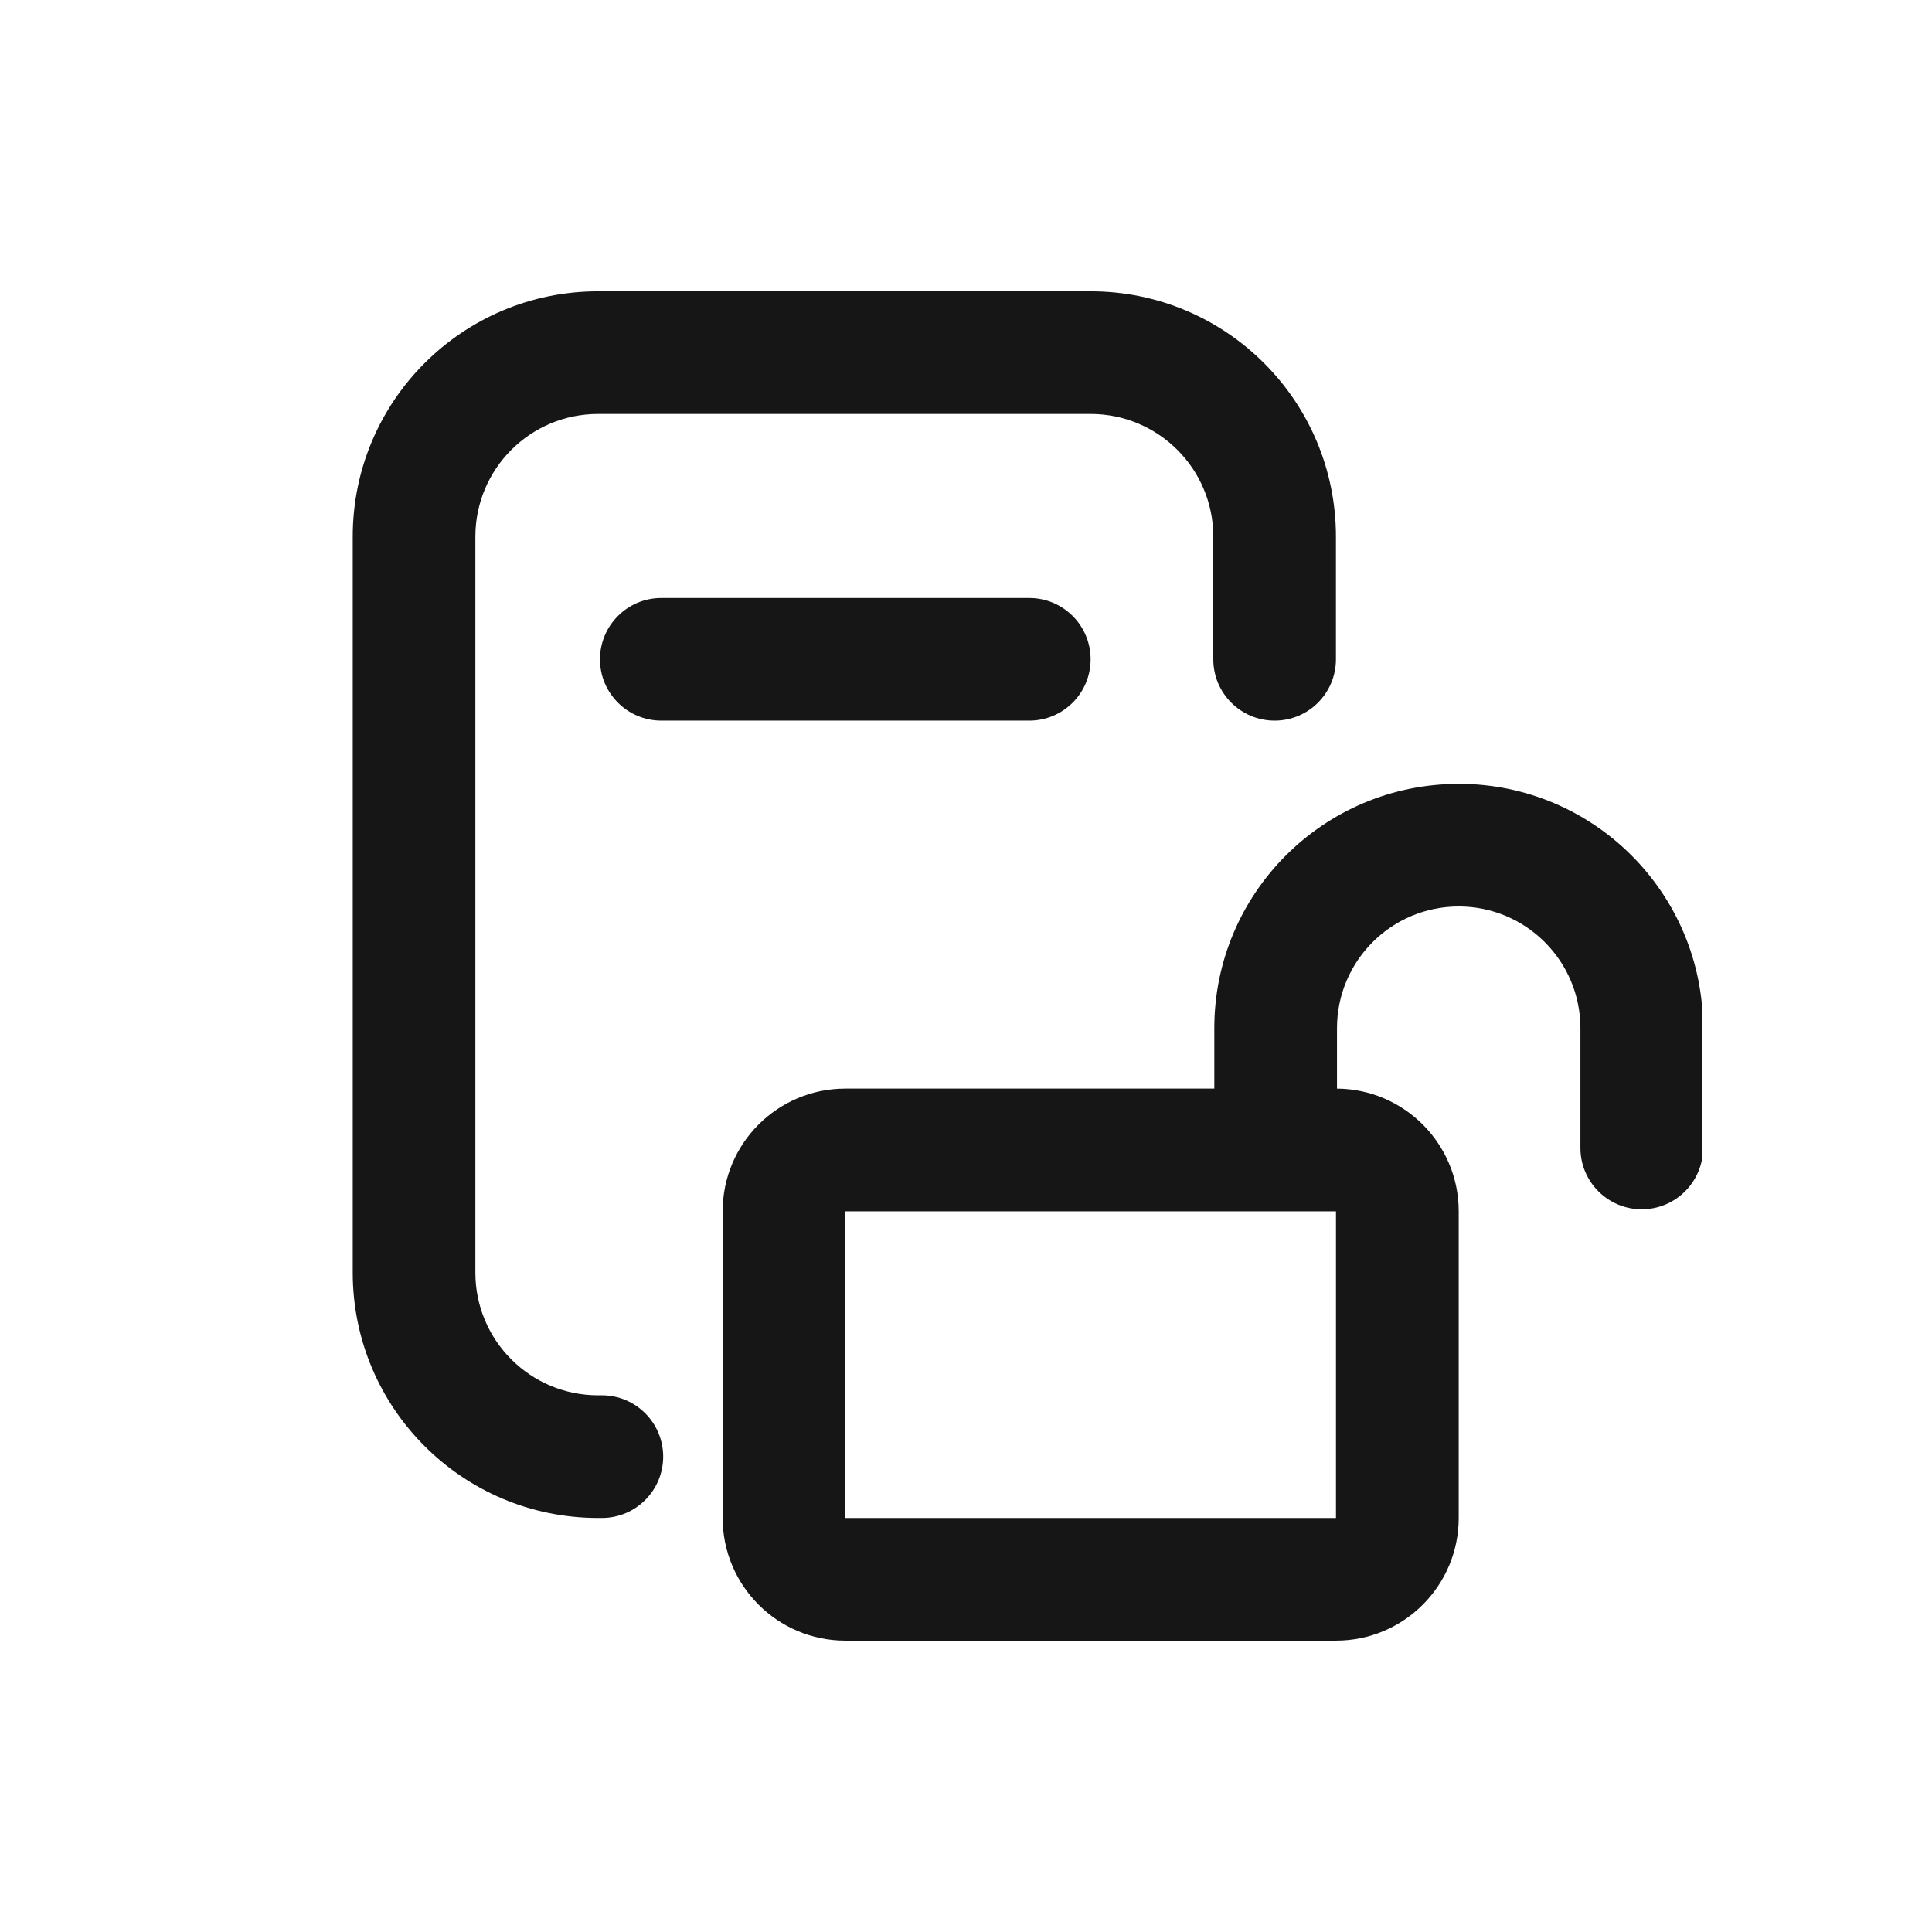 <?xml version="1.0" encoding="UTF-8"?>
<svg fill="none" viewBox="0 0 42 42" xmlns="http://www.w3.org/2000/svg">
<g clip-path="url(#a)">
<path d="m7.668 11.666c0-2.946 2.388-5.333 5.333-5.333h10.708c2.946 0 5.333 2.388 5.333 5.333v2.667c0 0.736-0.597 1.333-1.333 1.333-0.736 0-1.333-0.597-1.333-1.333v-2.667c0-1.473-1.194-2.667-2.667-2.667h-10.708c-1.473 0-2.667 1.194-2.667 2.667v16c0 1.473 1.194 2.667 2.667 2.667h0.083c0.736 0 1.333 0.597 1.333 1.333 0 0.736-0.597 1.333-1.333 1.333h-0.083c-2.946 0-5.333-2.388-5.333-5.333v-16zm24.042 5.375c-2.934 0-5.312 2.378-5.312 5.312v1.312h-8.021c-1.473 0-2.667 1.194-2.667 2.667v6.667c0 1.473 1.194 2.667 2.667 2.667h10.667c1.473 0 2.667-1.194 2.667-2.667v-6.667c0-1.466-1.183-2.655-2.646-2.667v-1.313c0-1.461 1.185-2.646 2.646-2.646 1.461 0 2.646 1.185 2.646 2.646v2.604c0 0.736 0.597 1.333 1.333 1.333s1.333-0.597 1.333-1.333v-2.604c0-2.934-2.378-5.312-5.312-5.312zm-2.667 9.292v6.667h-10.667v-6.667h10.667zm-14.667-13.333c-0.736 0-1.333 0.597-1.333 1.333s0.597 1.333 1.333 1.333h8c0.736 0 1.333-0.597 1.333-1.333s-0.597-1.333-1.333-1.333h-8z" clip-rule="evenodd" fill="#161616" fill-rule="evenodd"/>
</g>
<defs>
<clipPath id="a">
<rect transform="translate(5 5)" width="32" height="32" fill="#fff"/>
</clipPath>
</defs>
</svg>
